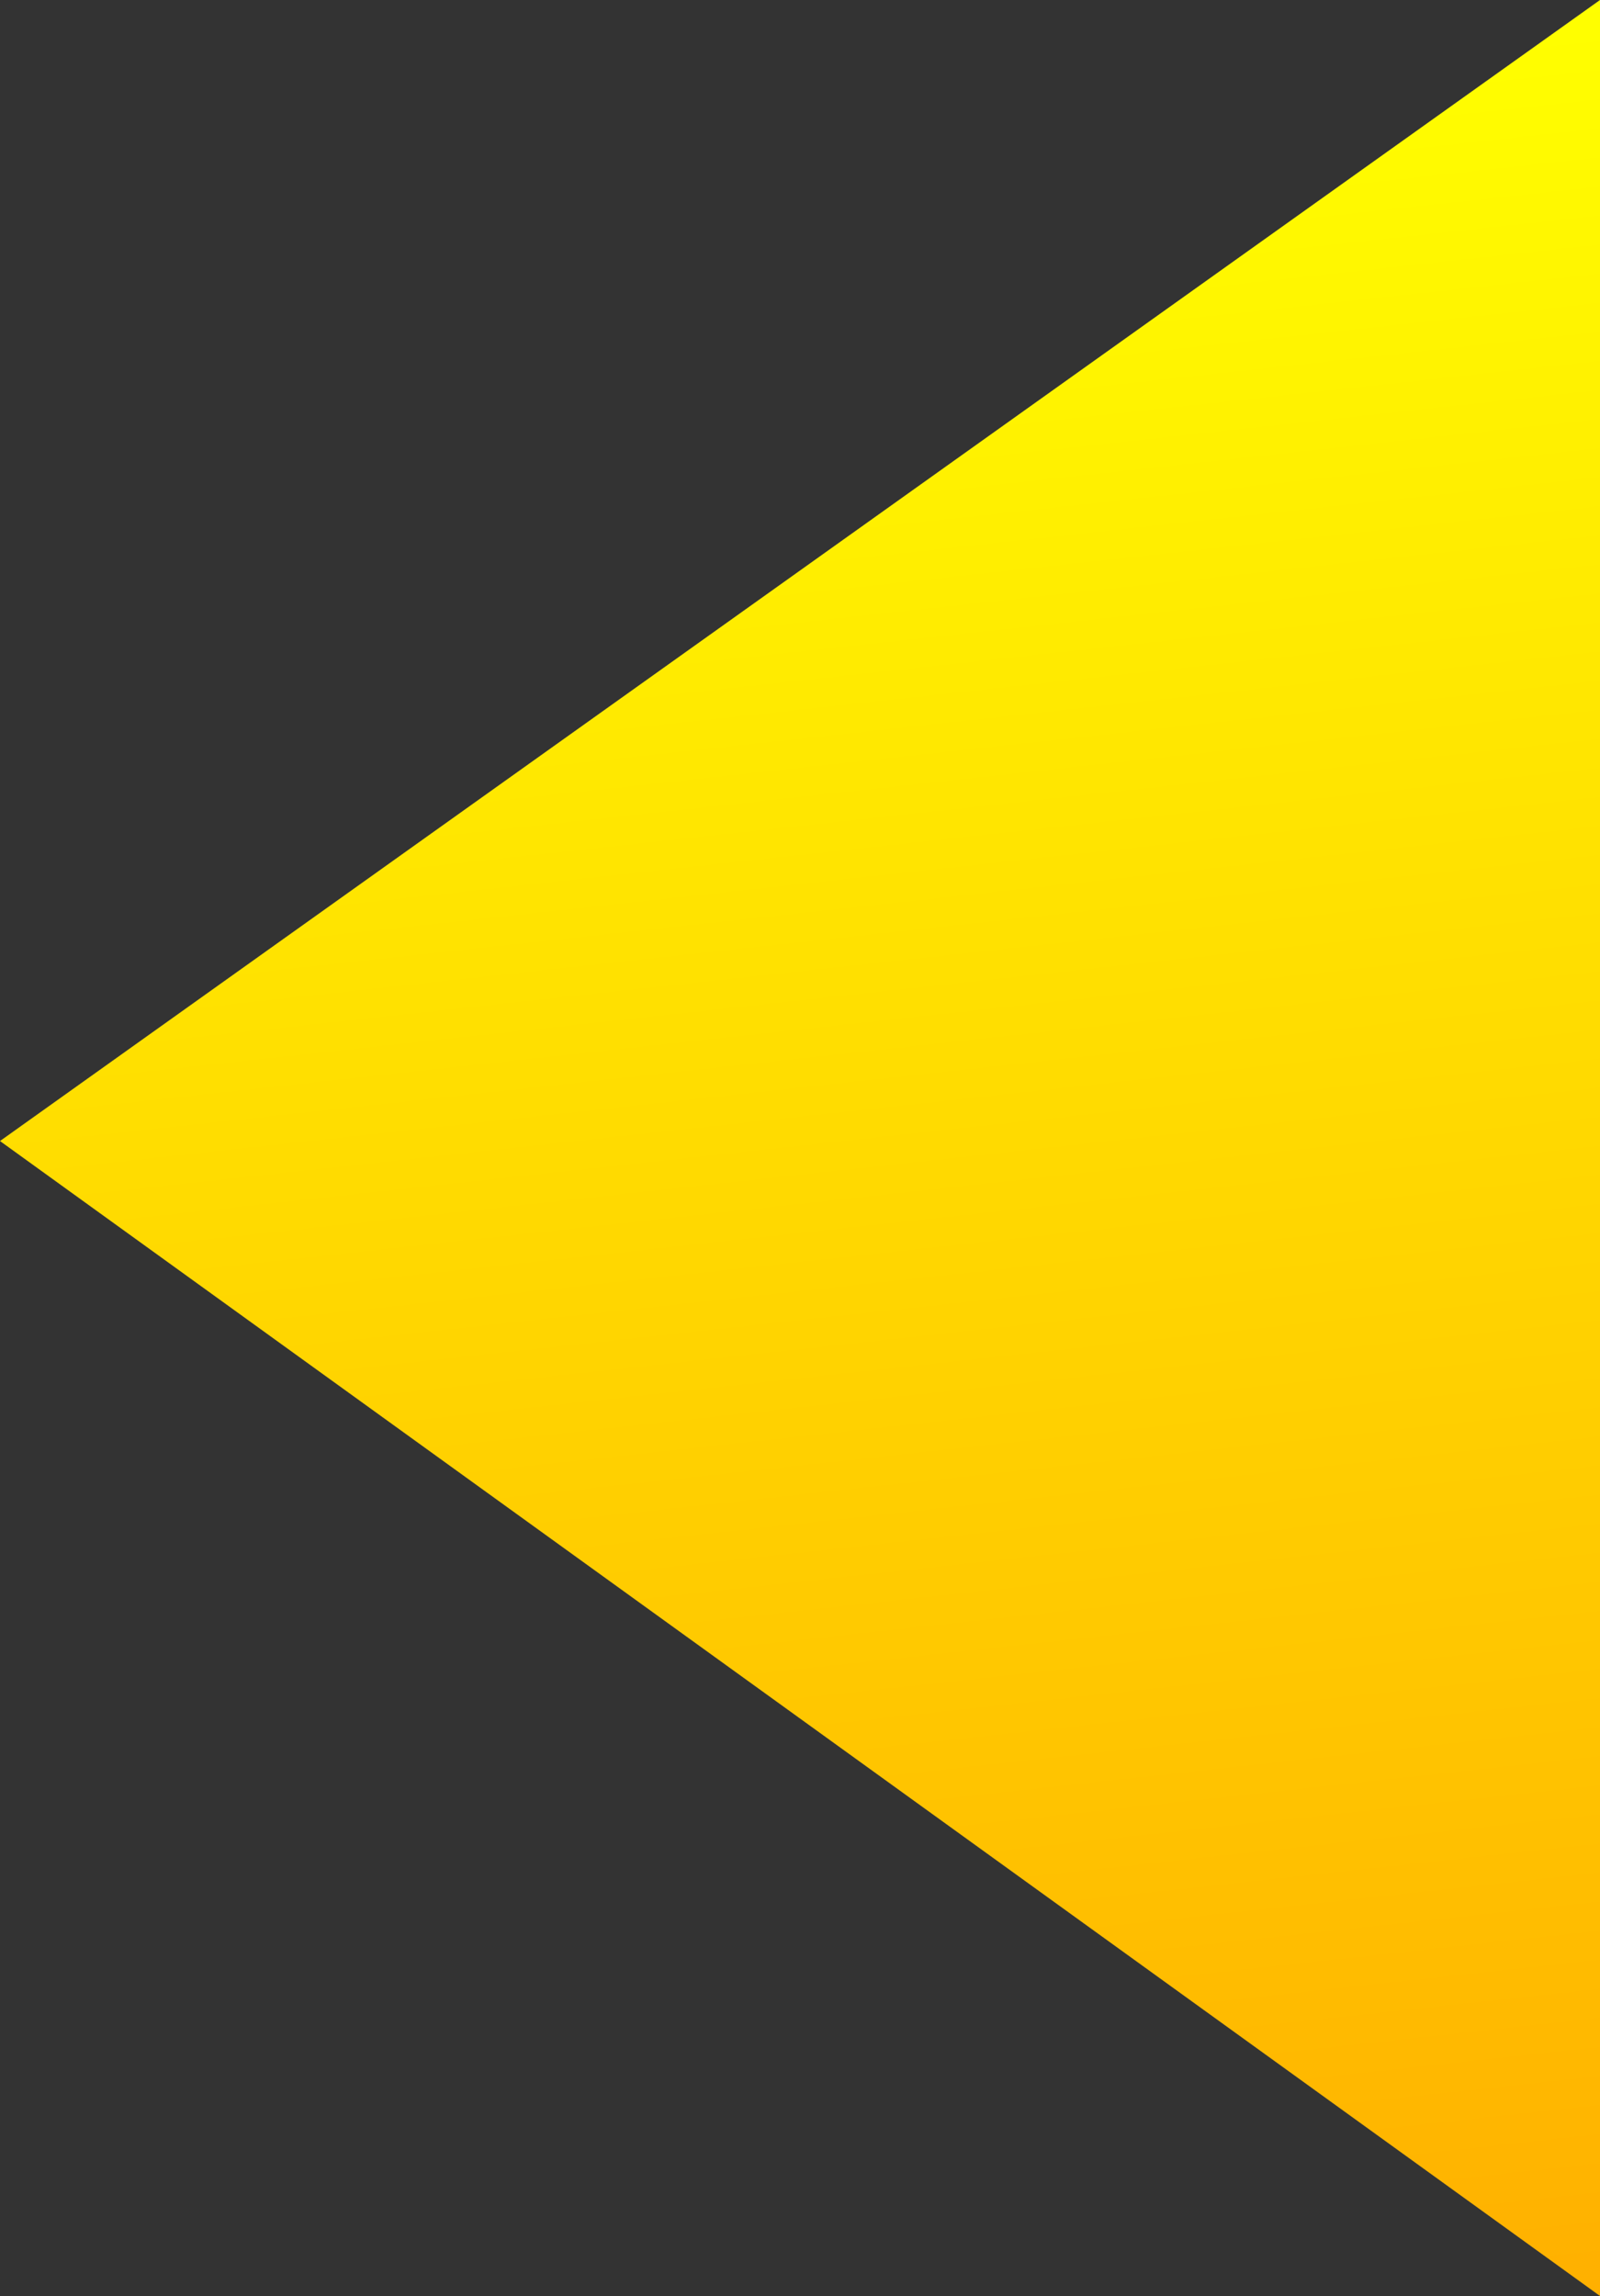 <?xml version="1.0" encoding="utf-8"?>
<!-- Generator: Adobe Illustrator 24.3.0, SVG Export Plug-In . SVG Version: 6.00 Build 0)  -->
<svg version="1.1" id="Layer_1" xmlns="http://www.w3.org/2000/svg" xmlns:xlink="http://www.w3.org/1999/xlink" x="0px" y="0px"
	 viewBox="0 0 768.76 1102.7" style="enable-background:new 0 0 768.76 1102.7;" xml:space="preserve">
<rect x="0" y="0" width="768.76" height="1102.7" fill="#333333" stroke="none"/>
<style type="text/css">
	.st0{fill:url(#SVGID_1_);}
</style>
<linearGradient id="SVGID_1_" gradientUnits="userSpaceOnUse" x1="2510.445" y1="-3803.799" x2="1962.336" y2="-2854.447" gradientTransform="matrix(0.807 -0.591 0.591 0.807 581.19 4596.714)">
	<stop  offset="0" style="stop-color:#F3EA00"/>
	<stop  offset="0" style="stop-color:#FBF800"/>
	<stop  offset="0" style="stop-color:#FFFF00"/>
	<stop  offset="1" style="stop-color:#FFB000"/>
</linearGradient>
<polygon class="st0" points="0,548.01 768.76,0 768.76,1102.7 "/>
</svg>
